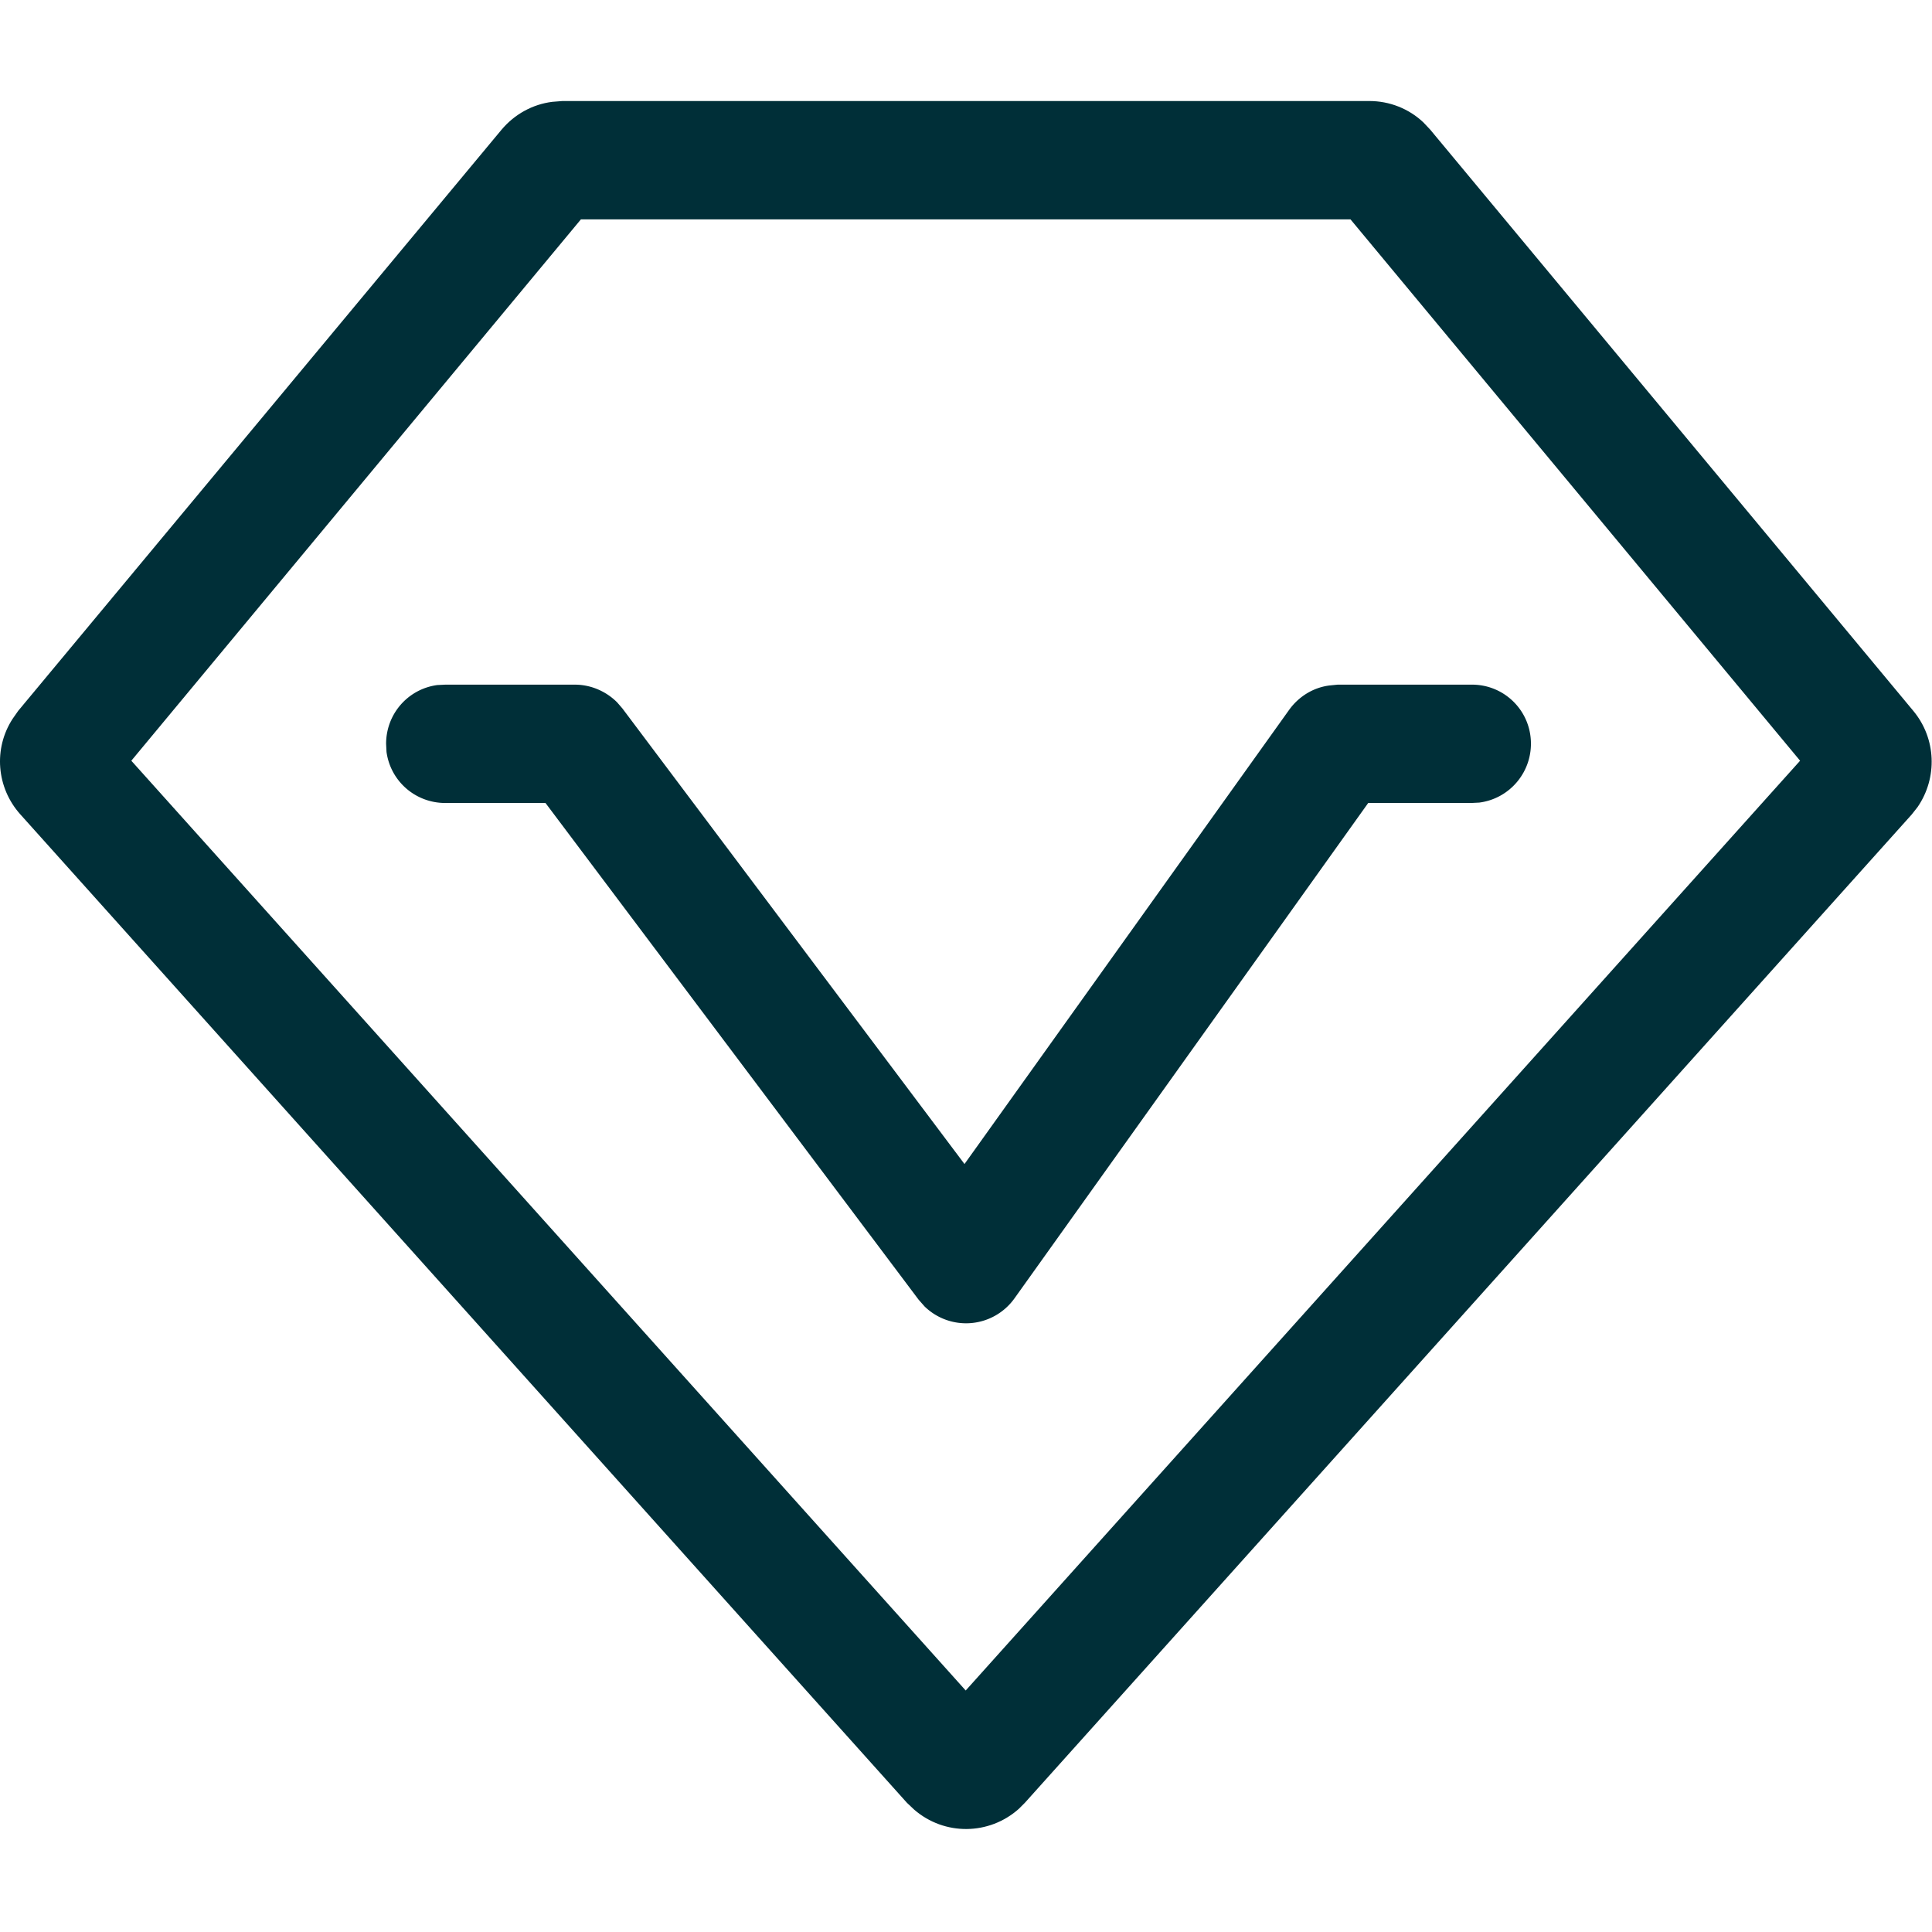 <?xml version="1.0" standalone="no"?><!DOCTYPE svg PUBLIC "-//W3C//DTD SVG 1.1//EN" "http://www.w3.org/Graphics/SVG/1.1/DTD/svg11.dtd"><svg t="1667964752311" class="icon" viewBox="0 0 1024 1024" version="1.1" xmlns="http://www.w3.org/2000/svg" p-id="6850" xmlns:xlink="http://www.w3.org/1999/xlink" width="200" height="200" fill="#002f38"><path d="M725.816 53.547c10.667 0 20.907 4.053 28.587 11.307l3.627 3.84 256.213 308.267c11.947 14.507 12.8 35.2 2.133 50.773l-3.2 4.053-469.973 523.733-3.2 3.2c-15.787 14.08-39.467 14.293-55.467 0.427l-3.84-3.627L10.723 431.573c-12.587-14.08-14.293-34.773-4.053-50.56l2.987-4.267L265.869 68.693c6.827-8.107 16.427-13.44 26.88-14.72l5.333-0.427h427.733z m-10.027 62.72H307.896L69.603 403.2 511.843 896l442.24-492.8L715.789 116.267z m0 0" p-id="6851"></path><path d="M304.696 362.88c8.32 0 16.427 3.413 22.4 9.387l2.773 3.2 181.333 241.493 172.16-240.853c5.12-7.04 12.8-11.733 21.333-12.8l4.267-0.427h70.827c16.64-0.213 30.507 12.587 31.573 29.227 1.067 16.64-10.88 31.147-27.307 33.28l-4.267 0.213h-54.613L537.656 688.213a31.531 31.531 0 0 1-47.573 4.267l-3.2-3.627-197.76-263.253h-53.12c-15.787 0-29.013-11.52-31.147-27.093l-0.213-4.267c0-15.787 11.52-29.013 27.093-31.147l4.267-0.213h68.693z m0 0" p-id="6852"></path></svg>